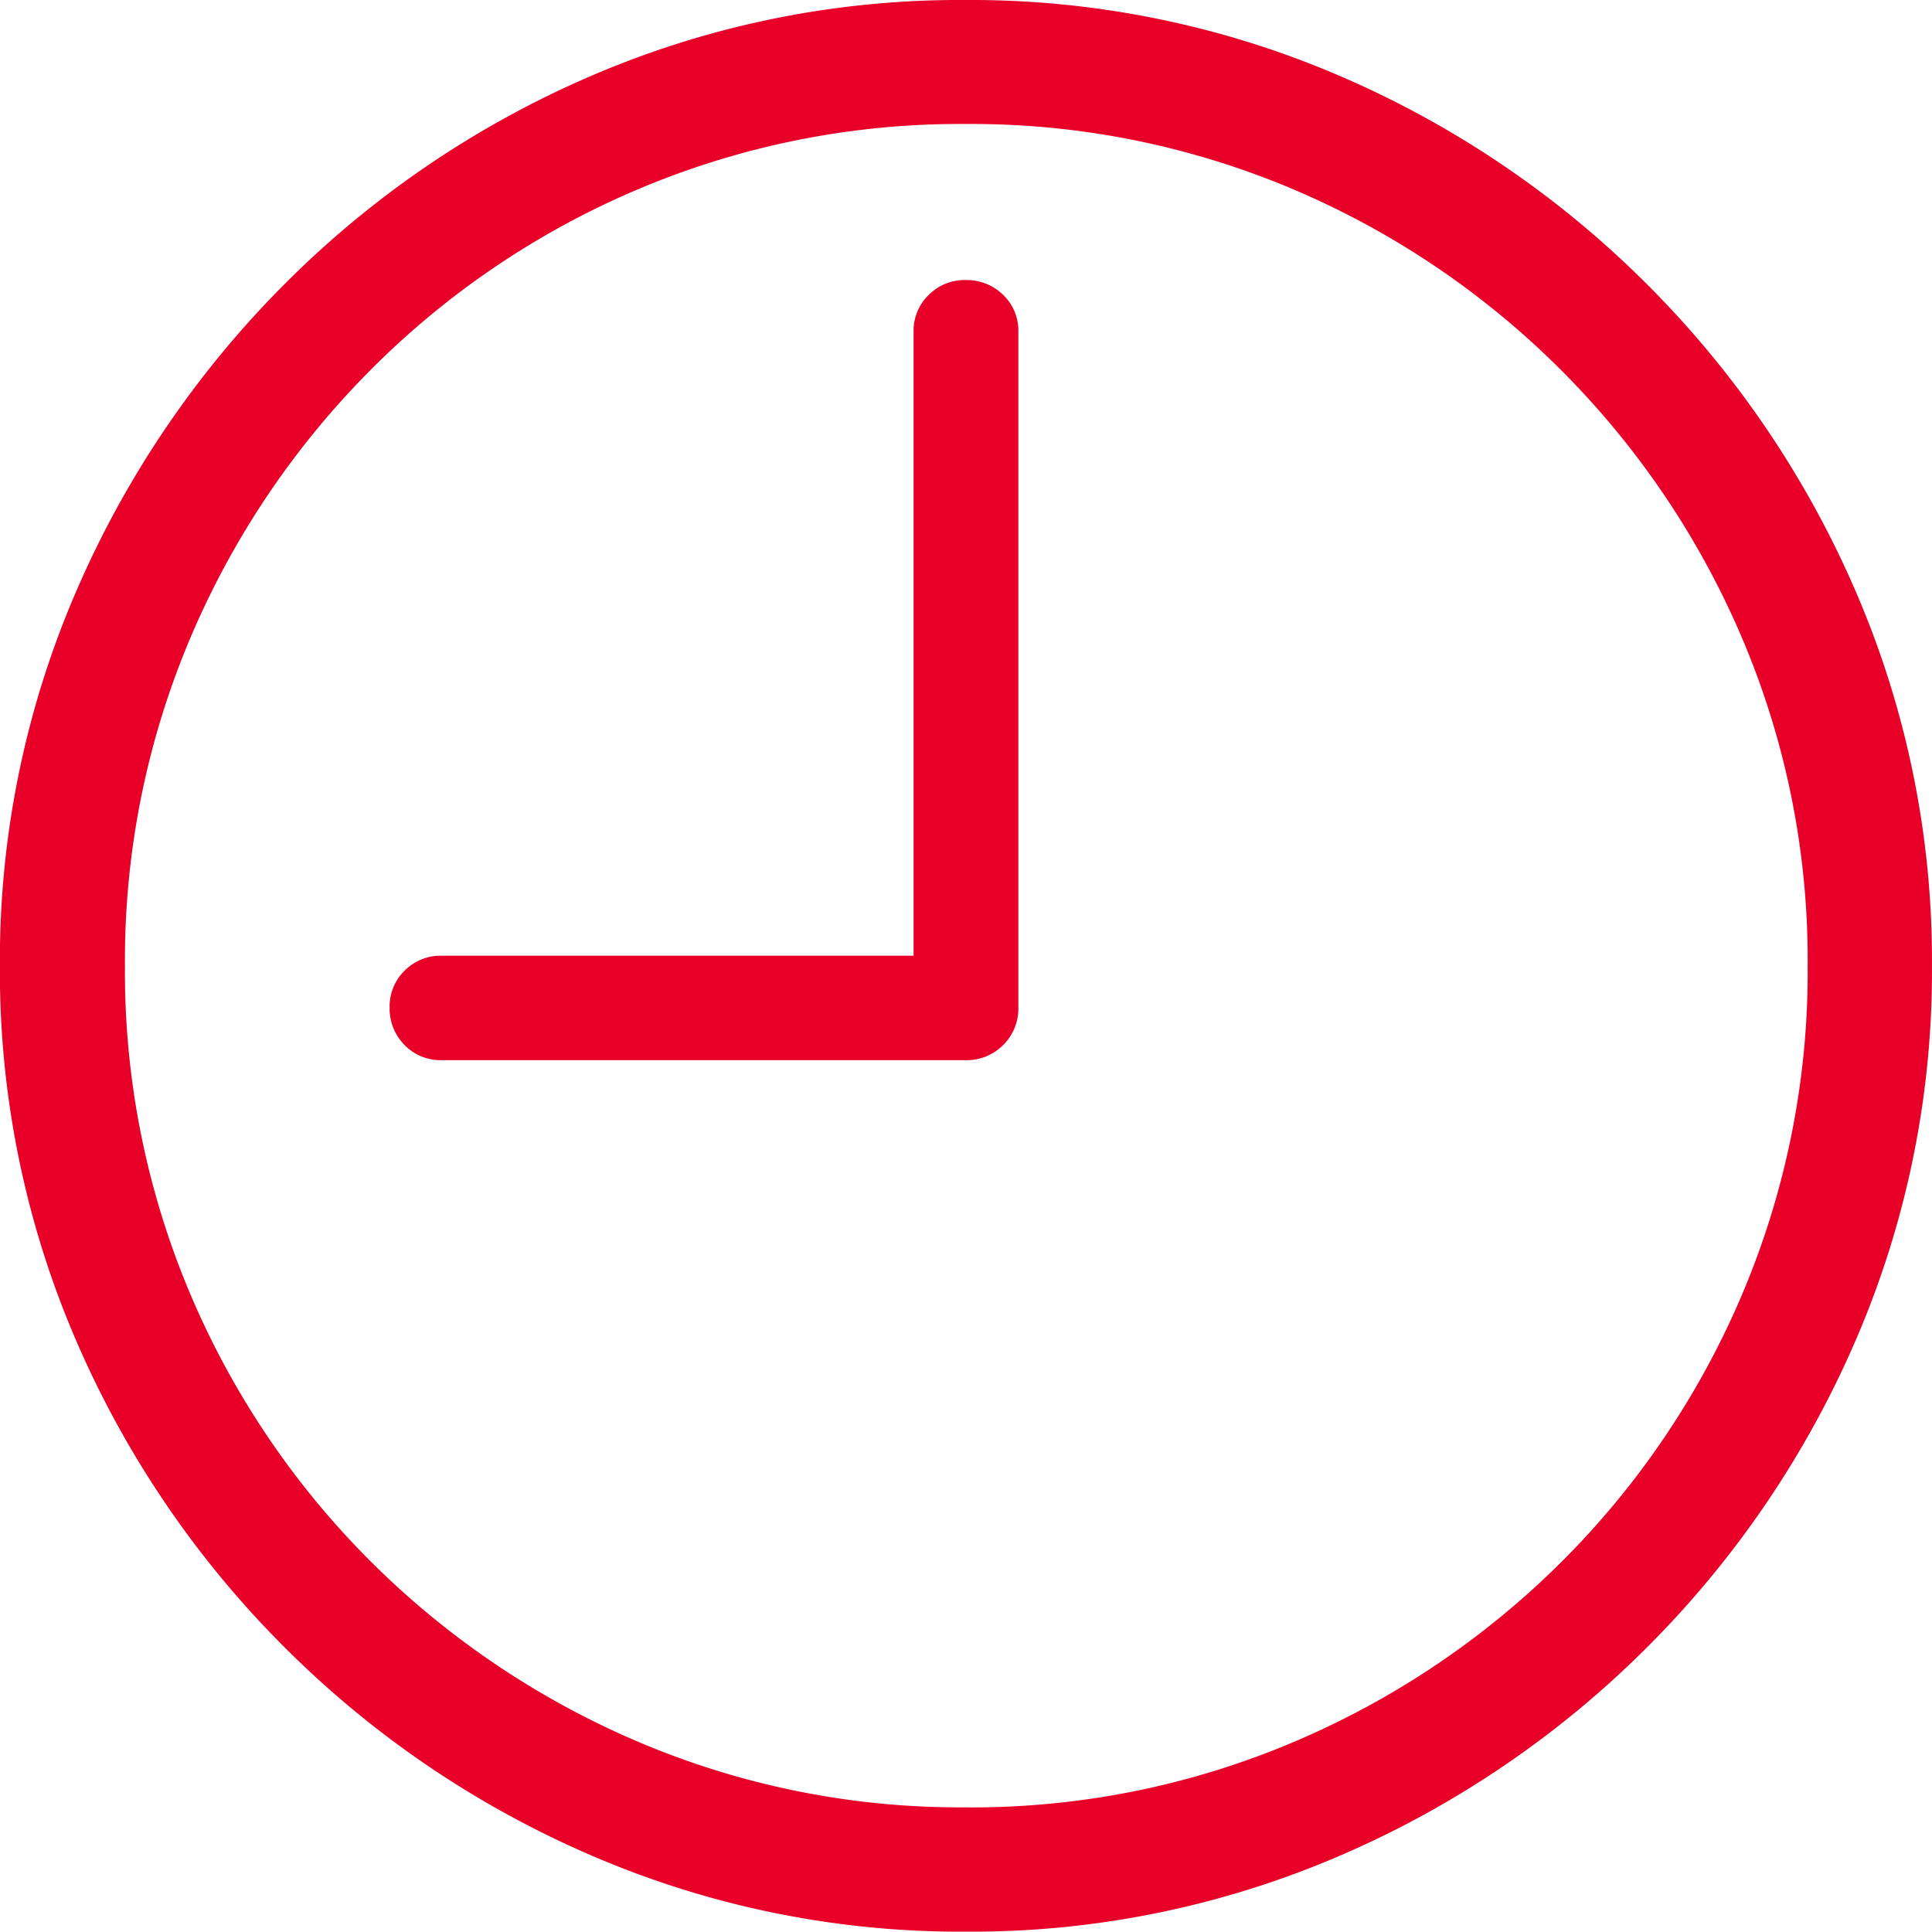 <svg xmlns="http://www.w3.org/2000/svg" width="40" height="39.993" viewBox="0 0 40 39.993"><path d="M-11.1-12.577H-.273a1.067,1.067,0,0,0,.787-.314,1.059,1.059,0,0,0,.314-.78V-27.66a1.023,1.023,0,0,0-.314-.761,1.079,1.079,0,0,0-.787-.308,1.039,1.039,0,0,0-.754.308,1.023,1.023,0,0,0-.314.761v12.92H-11.1a1.052,1.052,0,0,0-.781.311,1.036,1.036,0,0,0-.308.758,1.071,1.071,0,0,0,.308.78A1.047,1.047,0,0,0-11.1-12.577ZM-.26,5.466A19.261,19.261,0,0,0,7.469,3.9,20.369,20.369,0,0,0,13.847-.424a20.408,20.408,0,0,0,4.329-6.382,19.233,19.233,0,0,0,1.567-7.725,19.233,19.233,0,0,0-1.567-7.725,20.408,20.408,0,0,0-4.329-6.382,20.347,20.347,0,0,0-6.385-4.326A19.31,19.31,0,0,0-.273-34.527,19.267,19.267,0,0,0-8-32.963a20.24,20.24,0,0,0-6.372,4.326,20.493,20.493,0,0,0-4.319,6.382,19.233,19.233,0,0,0-1.567,7.725,19.267,19.267,0,0,0,1.564,7.725A20.361,20.361,0,0,0-14.367-.424,20.361,20.361,0,0,0-7.985,3.9,19.267,19.267,0,0,0-.26,5.466Zm0-2.574A17,17,0,0,1-7.034,1.539,17.589,17.589,0,0,1-12.582-2.2a17.418,17.418,0,0,1-3.74-5.549,17.1,17.1,0,0,1-1.347-6.777,17.1,17.1,0,0,1,1.347-6.777,17.592,17.592,0,0,1,3.733-5.559,17.332,17.332,0,0,1,5.542-3.746A17.073,17.073,0,0,1-.273-31.96a17.089,17.089,0,0,1,6.78,1.347,17.49,17.49,0,0,1,5.555,3.746,17.575,17.575,0,0,1,3.753,5.559A17.021,17.021,0,0,1,17.17-14.53a17.1,17.1,0,0,1-1.347,6.777A17.419,17.419,0,0,1,12.083-2.2,17.565,17.565,0,0,1,6.528,1.539,17.063,17.063,0,0,1-.26,2.893Z" transform="translate(20.256 34.527)" fill="#e90029"/></svg>